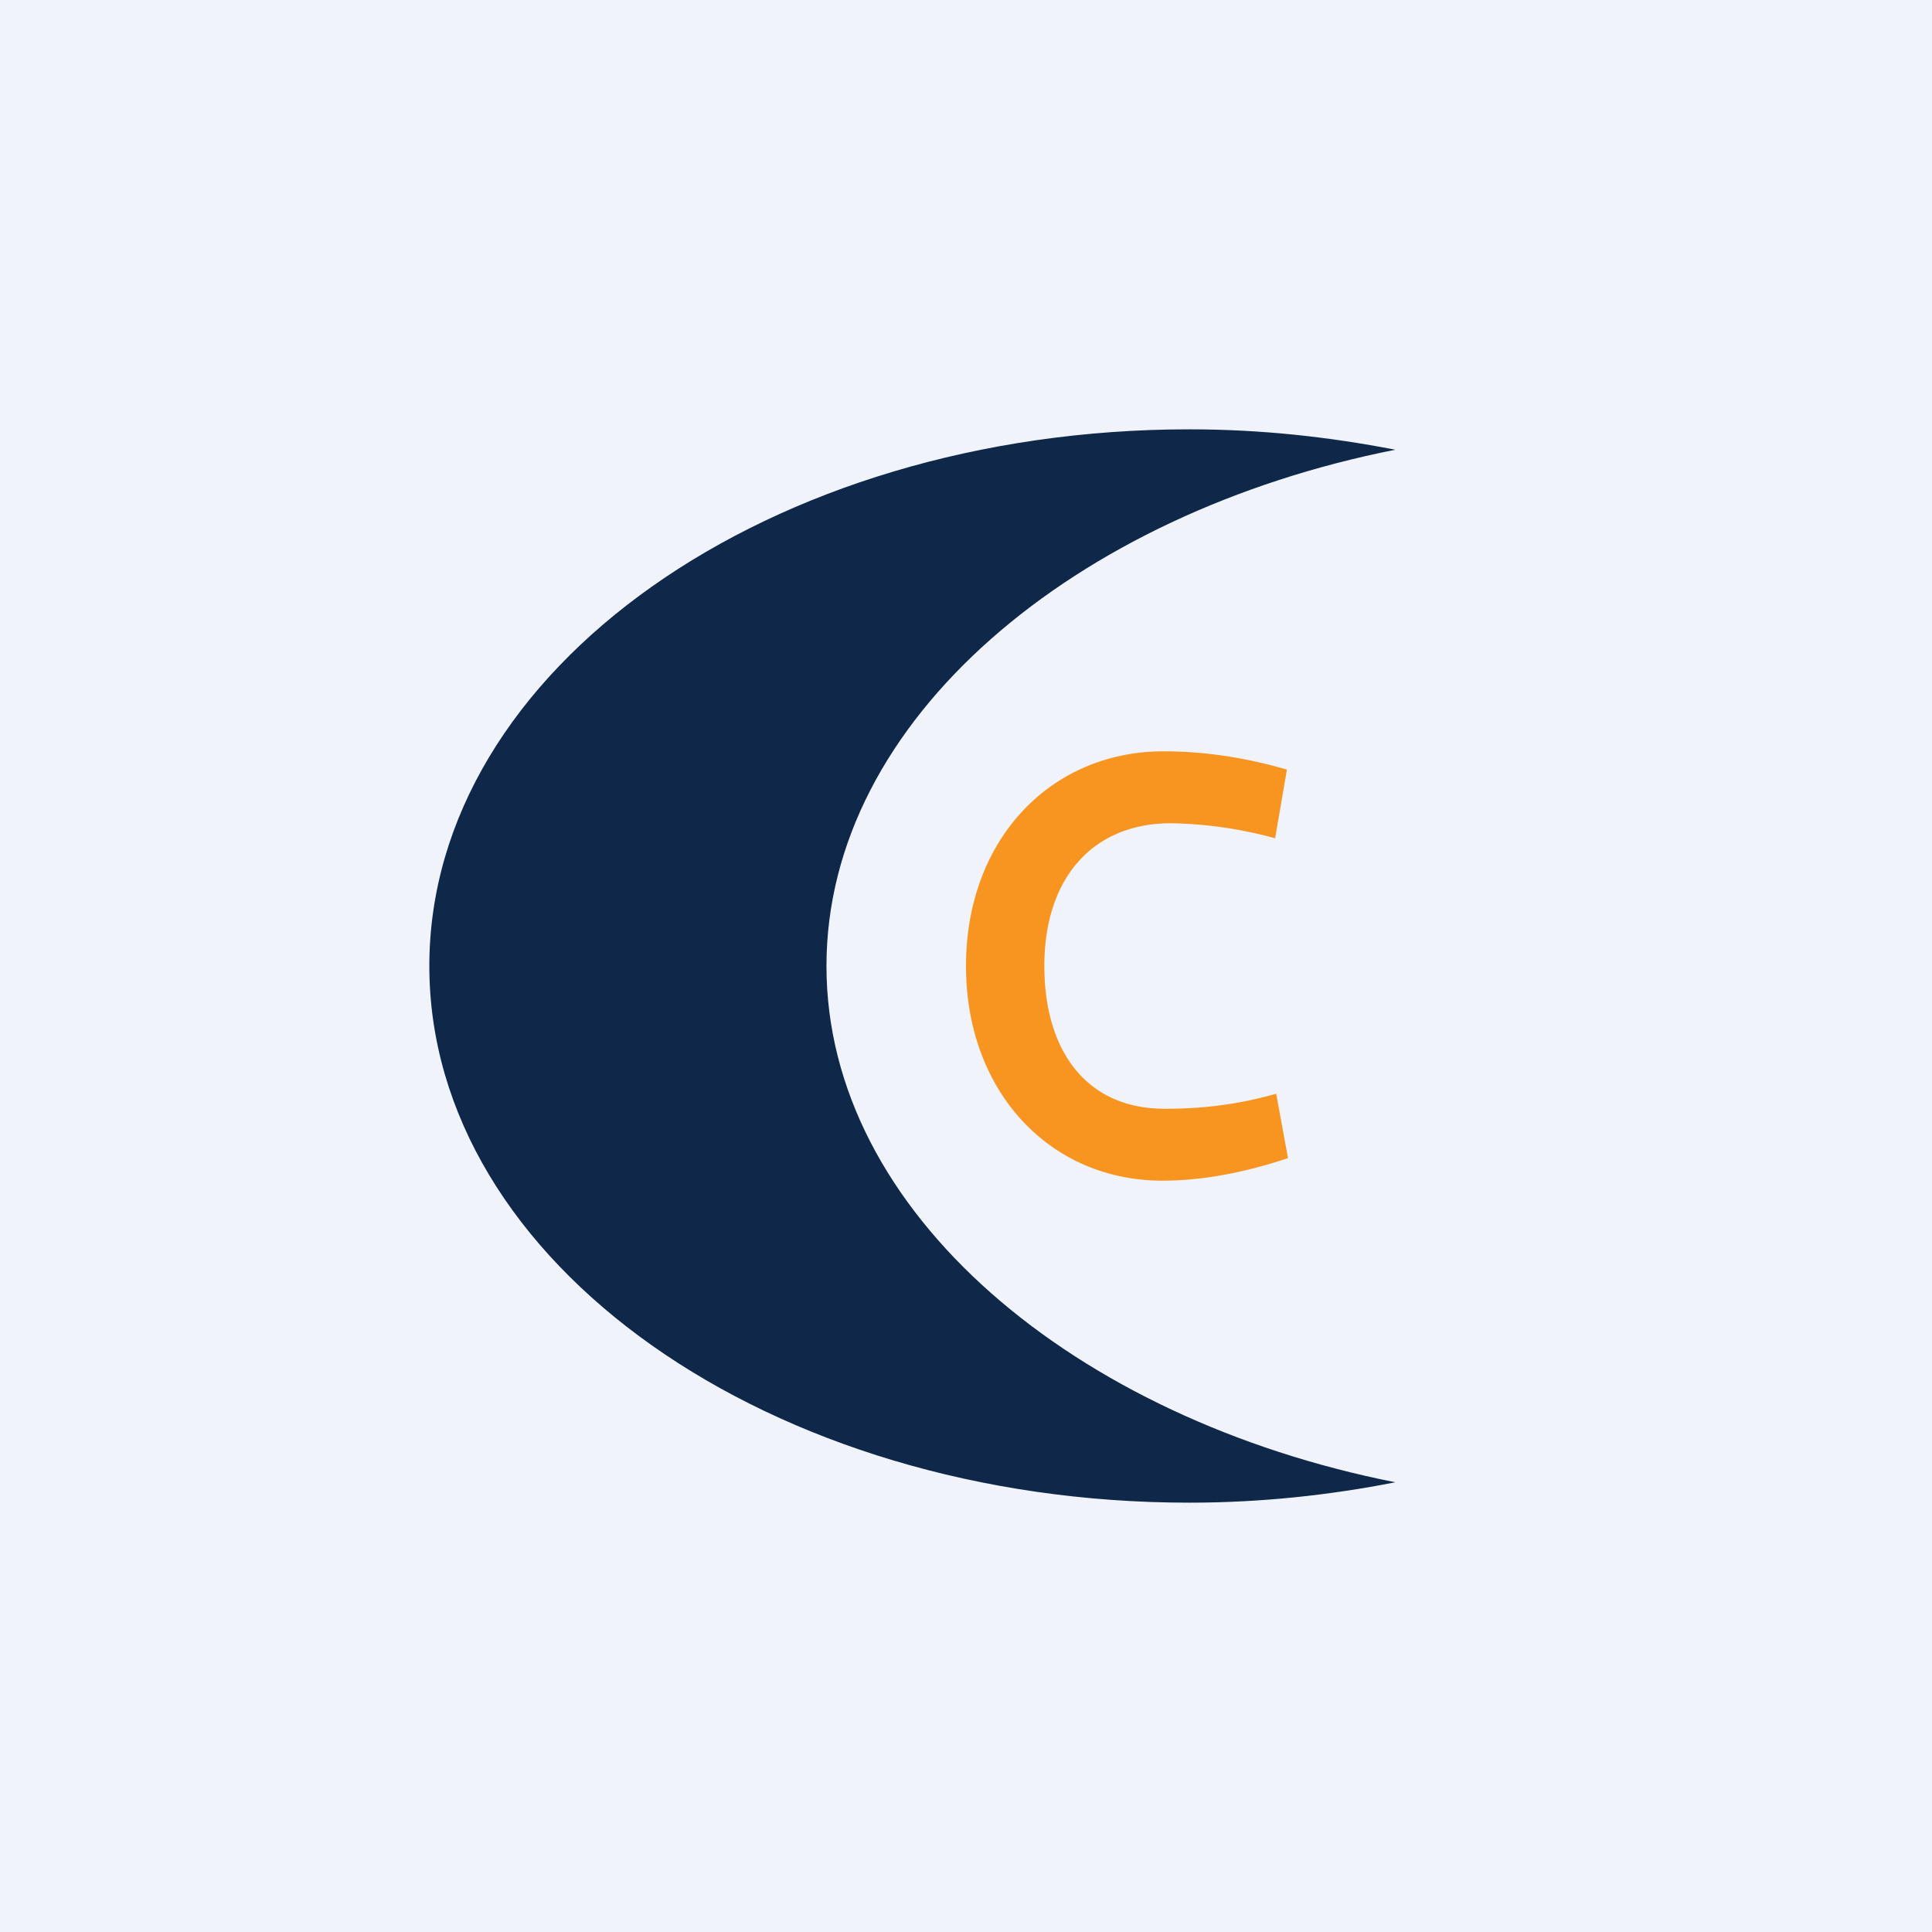 <!-- by TradingView --><svg width="18" height="18" viewBox="0 0 18 18" xmlns="http://www.w3.org/2000/svg"><path fill="#F0F3FA" d="M0 0h18v18H0z"/><path d="M11.08 4c.67 0 1.3.07 1.92.19C10.02 4.78 7.7 6.7 7.7 9c0 2.3 2.32 4.22 5.3 4.81-.61.12-1.25.19-1.92.19C7.17 14 4 11.76 4 9s3.17-5 7.08-5Z" fill="#0F2749"/><path d="m11.99 7.17-.11.64a3.9 3.9 0 0 0-.97-.14c-.72 0-1.18.5-1.18 1.33 0 .8.4 1.33 1.12 1.33.27 0 .62-.02 1.04-.14l.11.6c-.42.14-.81.21-1.17.21C9.78 11 9 10.17 9 9c0-1.18.79-2 1.84-2 .39 0 .77.06 1.15.17Z" fill="#F89521"/></svg>